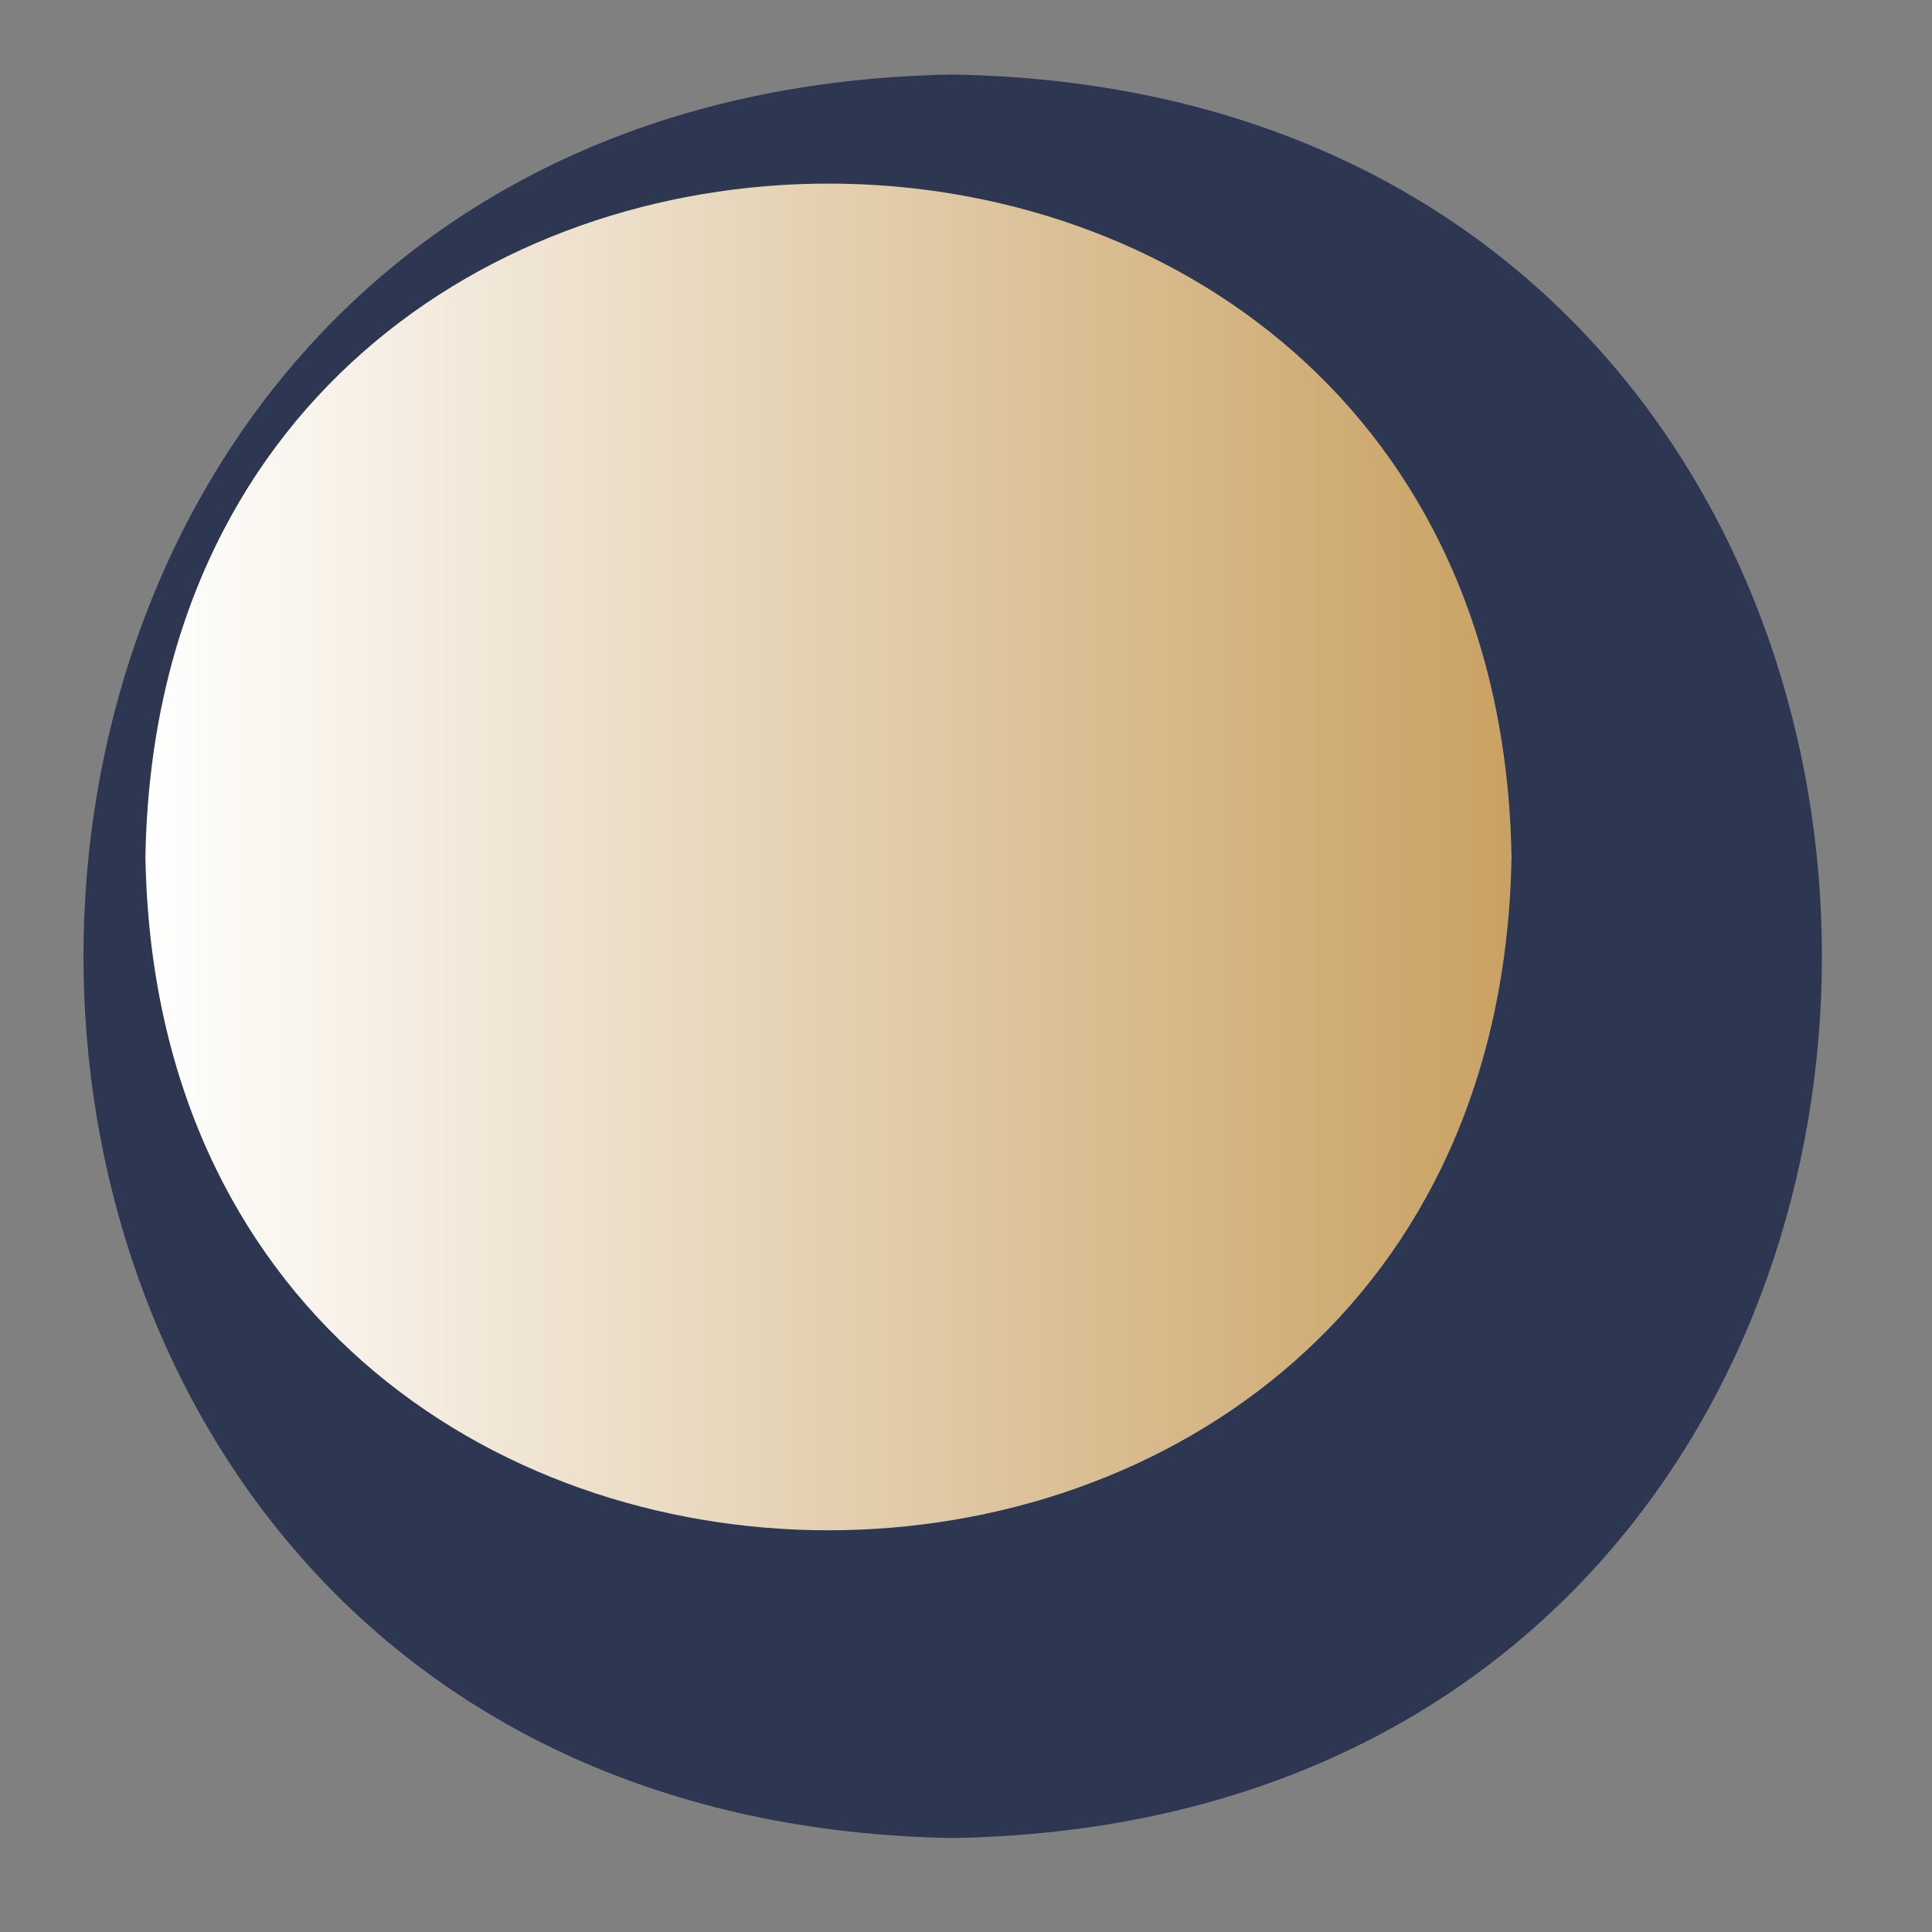 <?xml version="1.0" encoding="utf-8"?>
<!-- Generator: Adobe Illustrator 26.5.0, SVG Export Plug-In . SVG Version: 6.00 Build 0)  -->
<svg version="1.1" id="katman_1" xmlns="http://www.w3.org/2000/svg" xmlns:xlink="http://www.w3.org/1999/xlink" x="0px" y="0px"
	 viewBox="0 0 512 512" style="enable-background:new 0 0 512 512;" xml:space="preserve">
<rect x="0" y="0" width="512" height="512" fill="#808080" stroke="none"/>
<style type="text/css">
	.st0{fill:#2D3751;}
	.st1{fill:url(#SVGID_1_);}
</style>
<path class="st0" d="M252.47,487.1c-307.16-5.25-307.11-462.15,0.01-467.35C559.63,25,559.59,481.9,252.47,487.1z"/>
<linearGradient id="SVGID_1_" gradientUnits="userSpaceOnUse" x1="38.545" y1="227.098" x2="400.574" y2="227.098">
	<stop  offset="0" style="stop-color:#FFFFFF"/>
	<stop  offset="1" style="stop-color:#C9A162"/>
</linearGradient>
<path class="st1" d="M400.57,227.1c-4.06,237.94-358,237.91-362.03-0.01C42.61-10.84,396.54-10.81,400.57,227.1z"/>
</svg>

